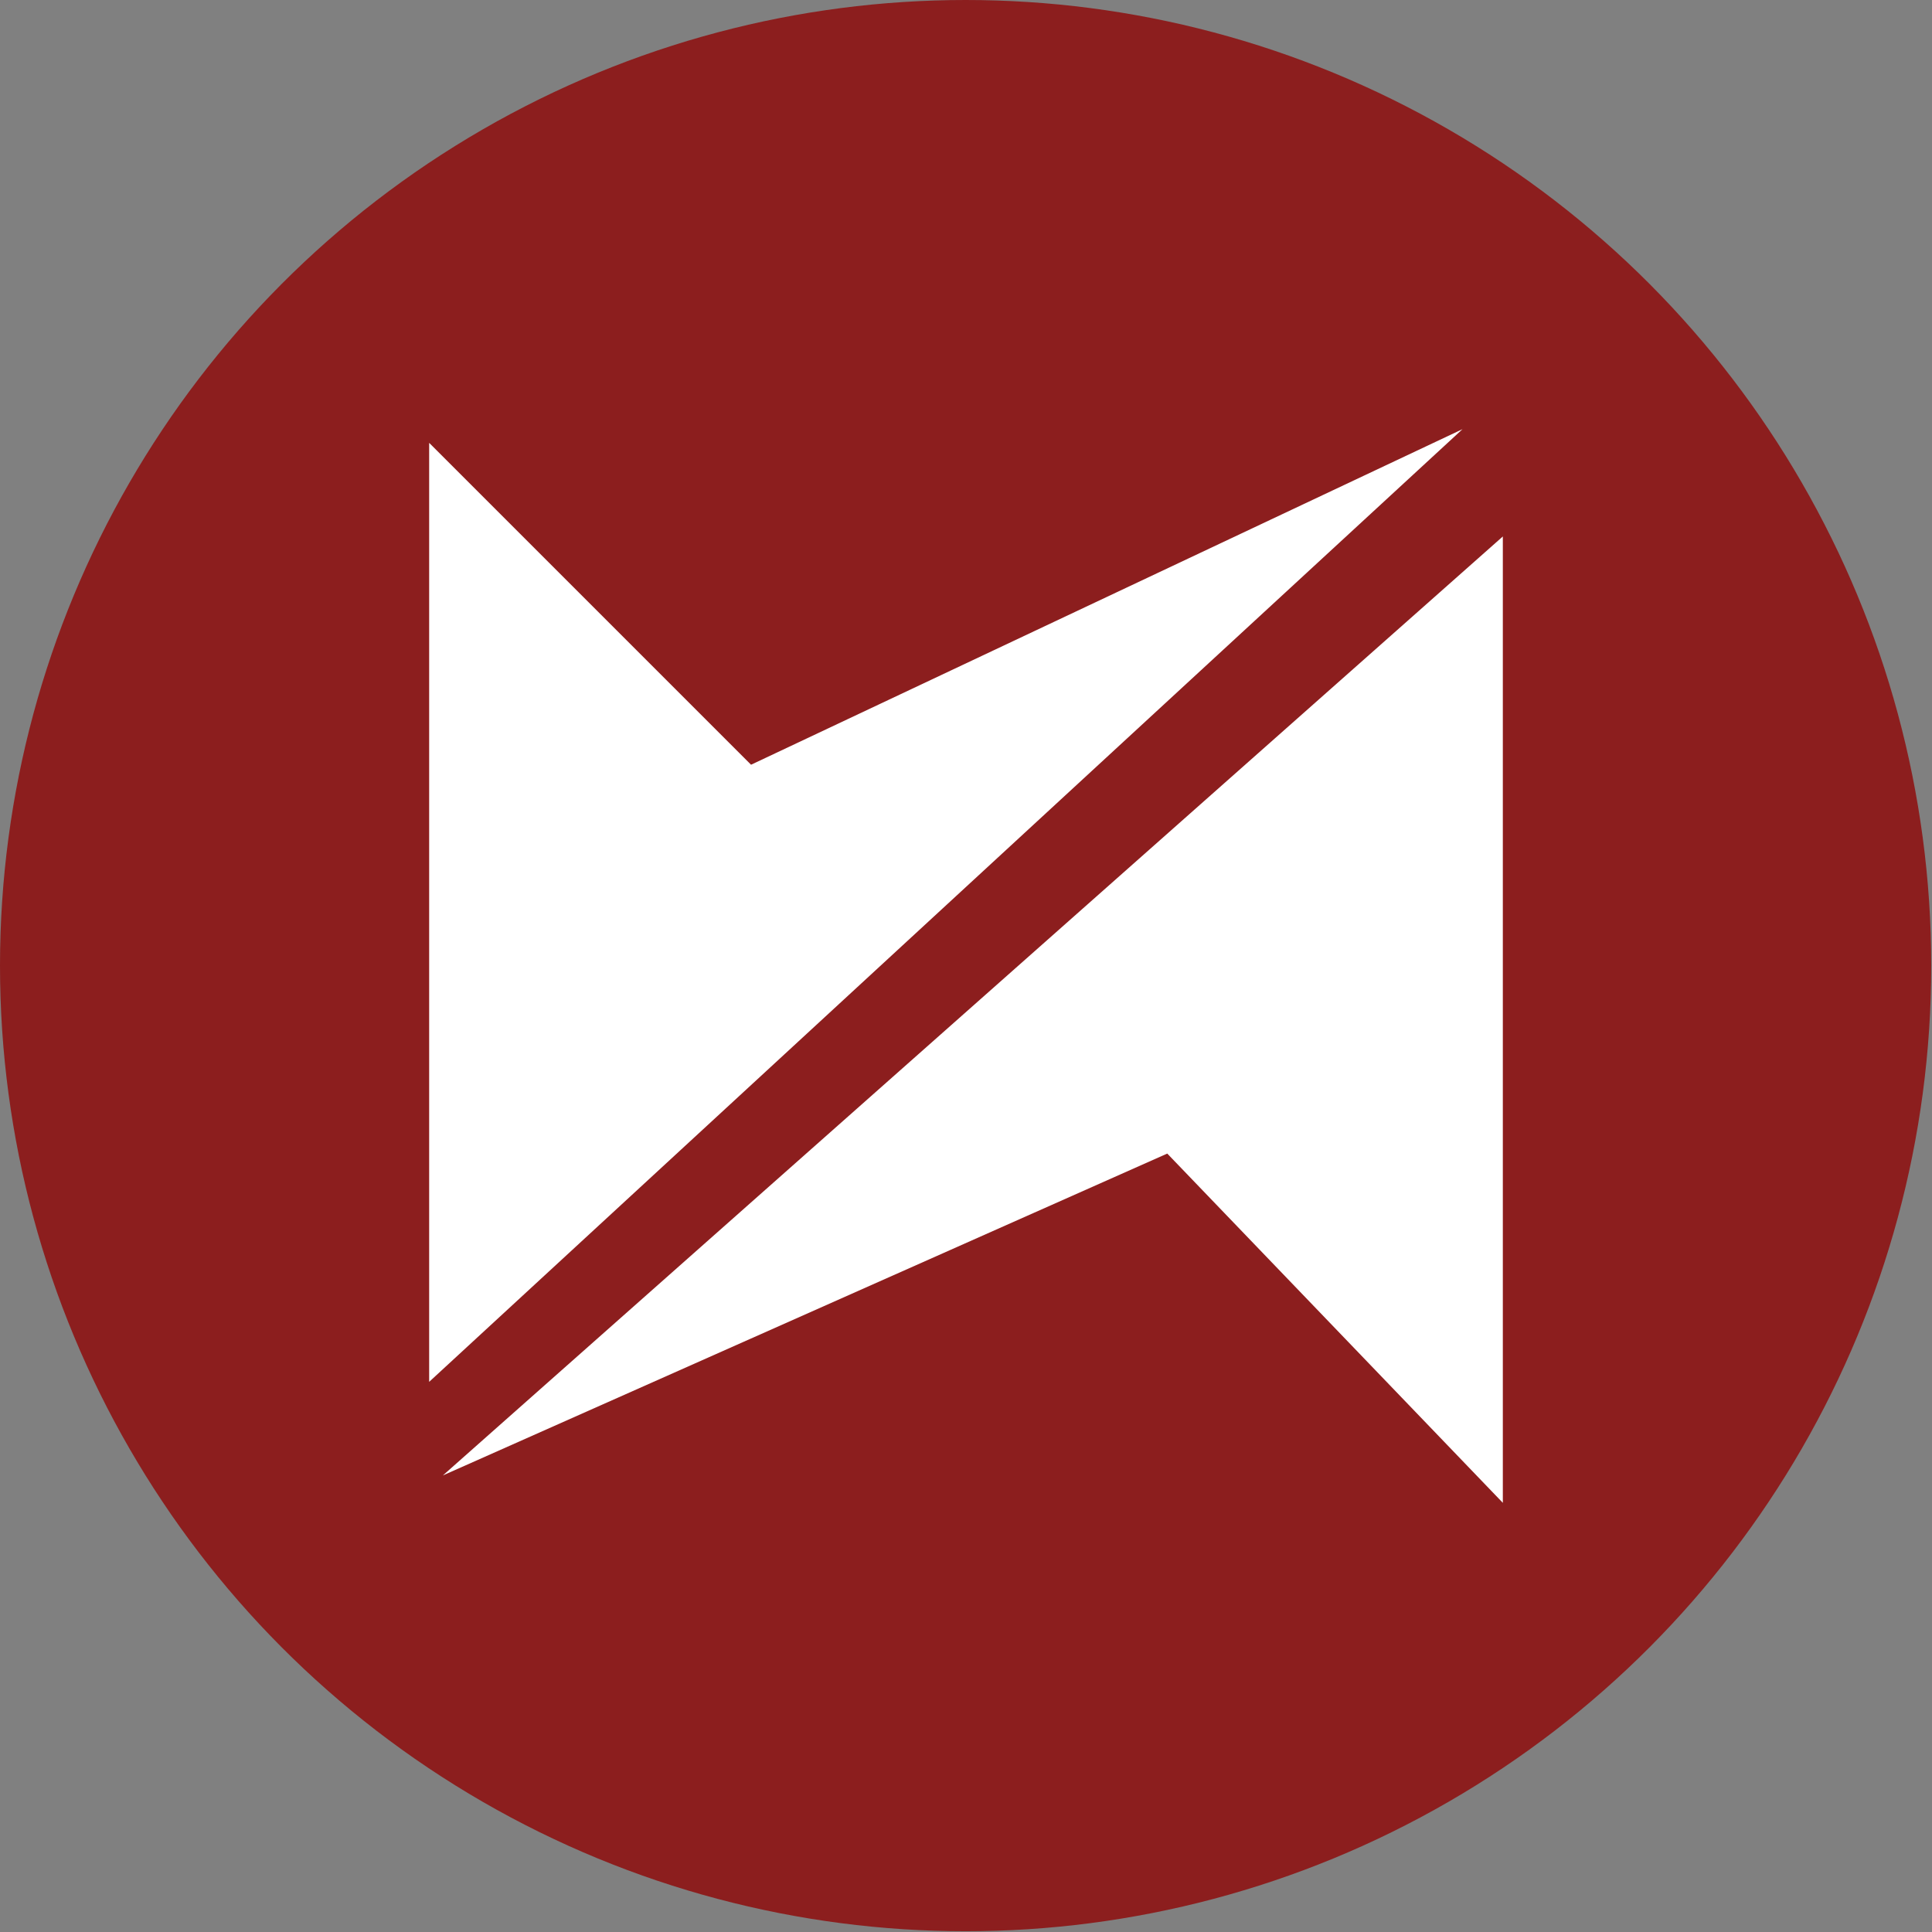 <?xml version="1.0" encoding="UTF-8"?>
<svg id="_Слой_2" data-name="Слой 2" xmlns="http://www.w3.org/2000/svg" viewBox="0 0 25.39 25.39">
  <rect x="0" y="0" width="25.39" height="25.39" fill="#808080" stroke="none"/>
  <defs>
    <style>
      .cls-1 {
        fill: #8c1e1e;
      }

      .cls-1, .cls-2 {
        stroke-width: 0px;
      }

      .cls-2 {
        fill: #fff;
      }
    </style>
  </defs>
  <g id="_Слой_1-2" data-name="Слой 1">
    <g>
      <circle class="cls-1" cx="12.69" cy="12.69" r="12.69"/>
      <g>
        <polygon class="cls-2" points="9.87 10.05 5.64 5.82 5.64 18.16 19.22 5.64 9.87 10.05"/>
        <polygon class="cls-2" points="5.82 19.39 15.34 15.16 19.75 19.75 19.75 7.05 5.82 19.39"/>
      </g>
    </g>
  </g>
</svg>